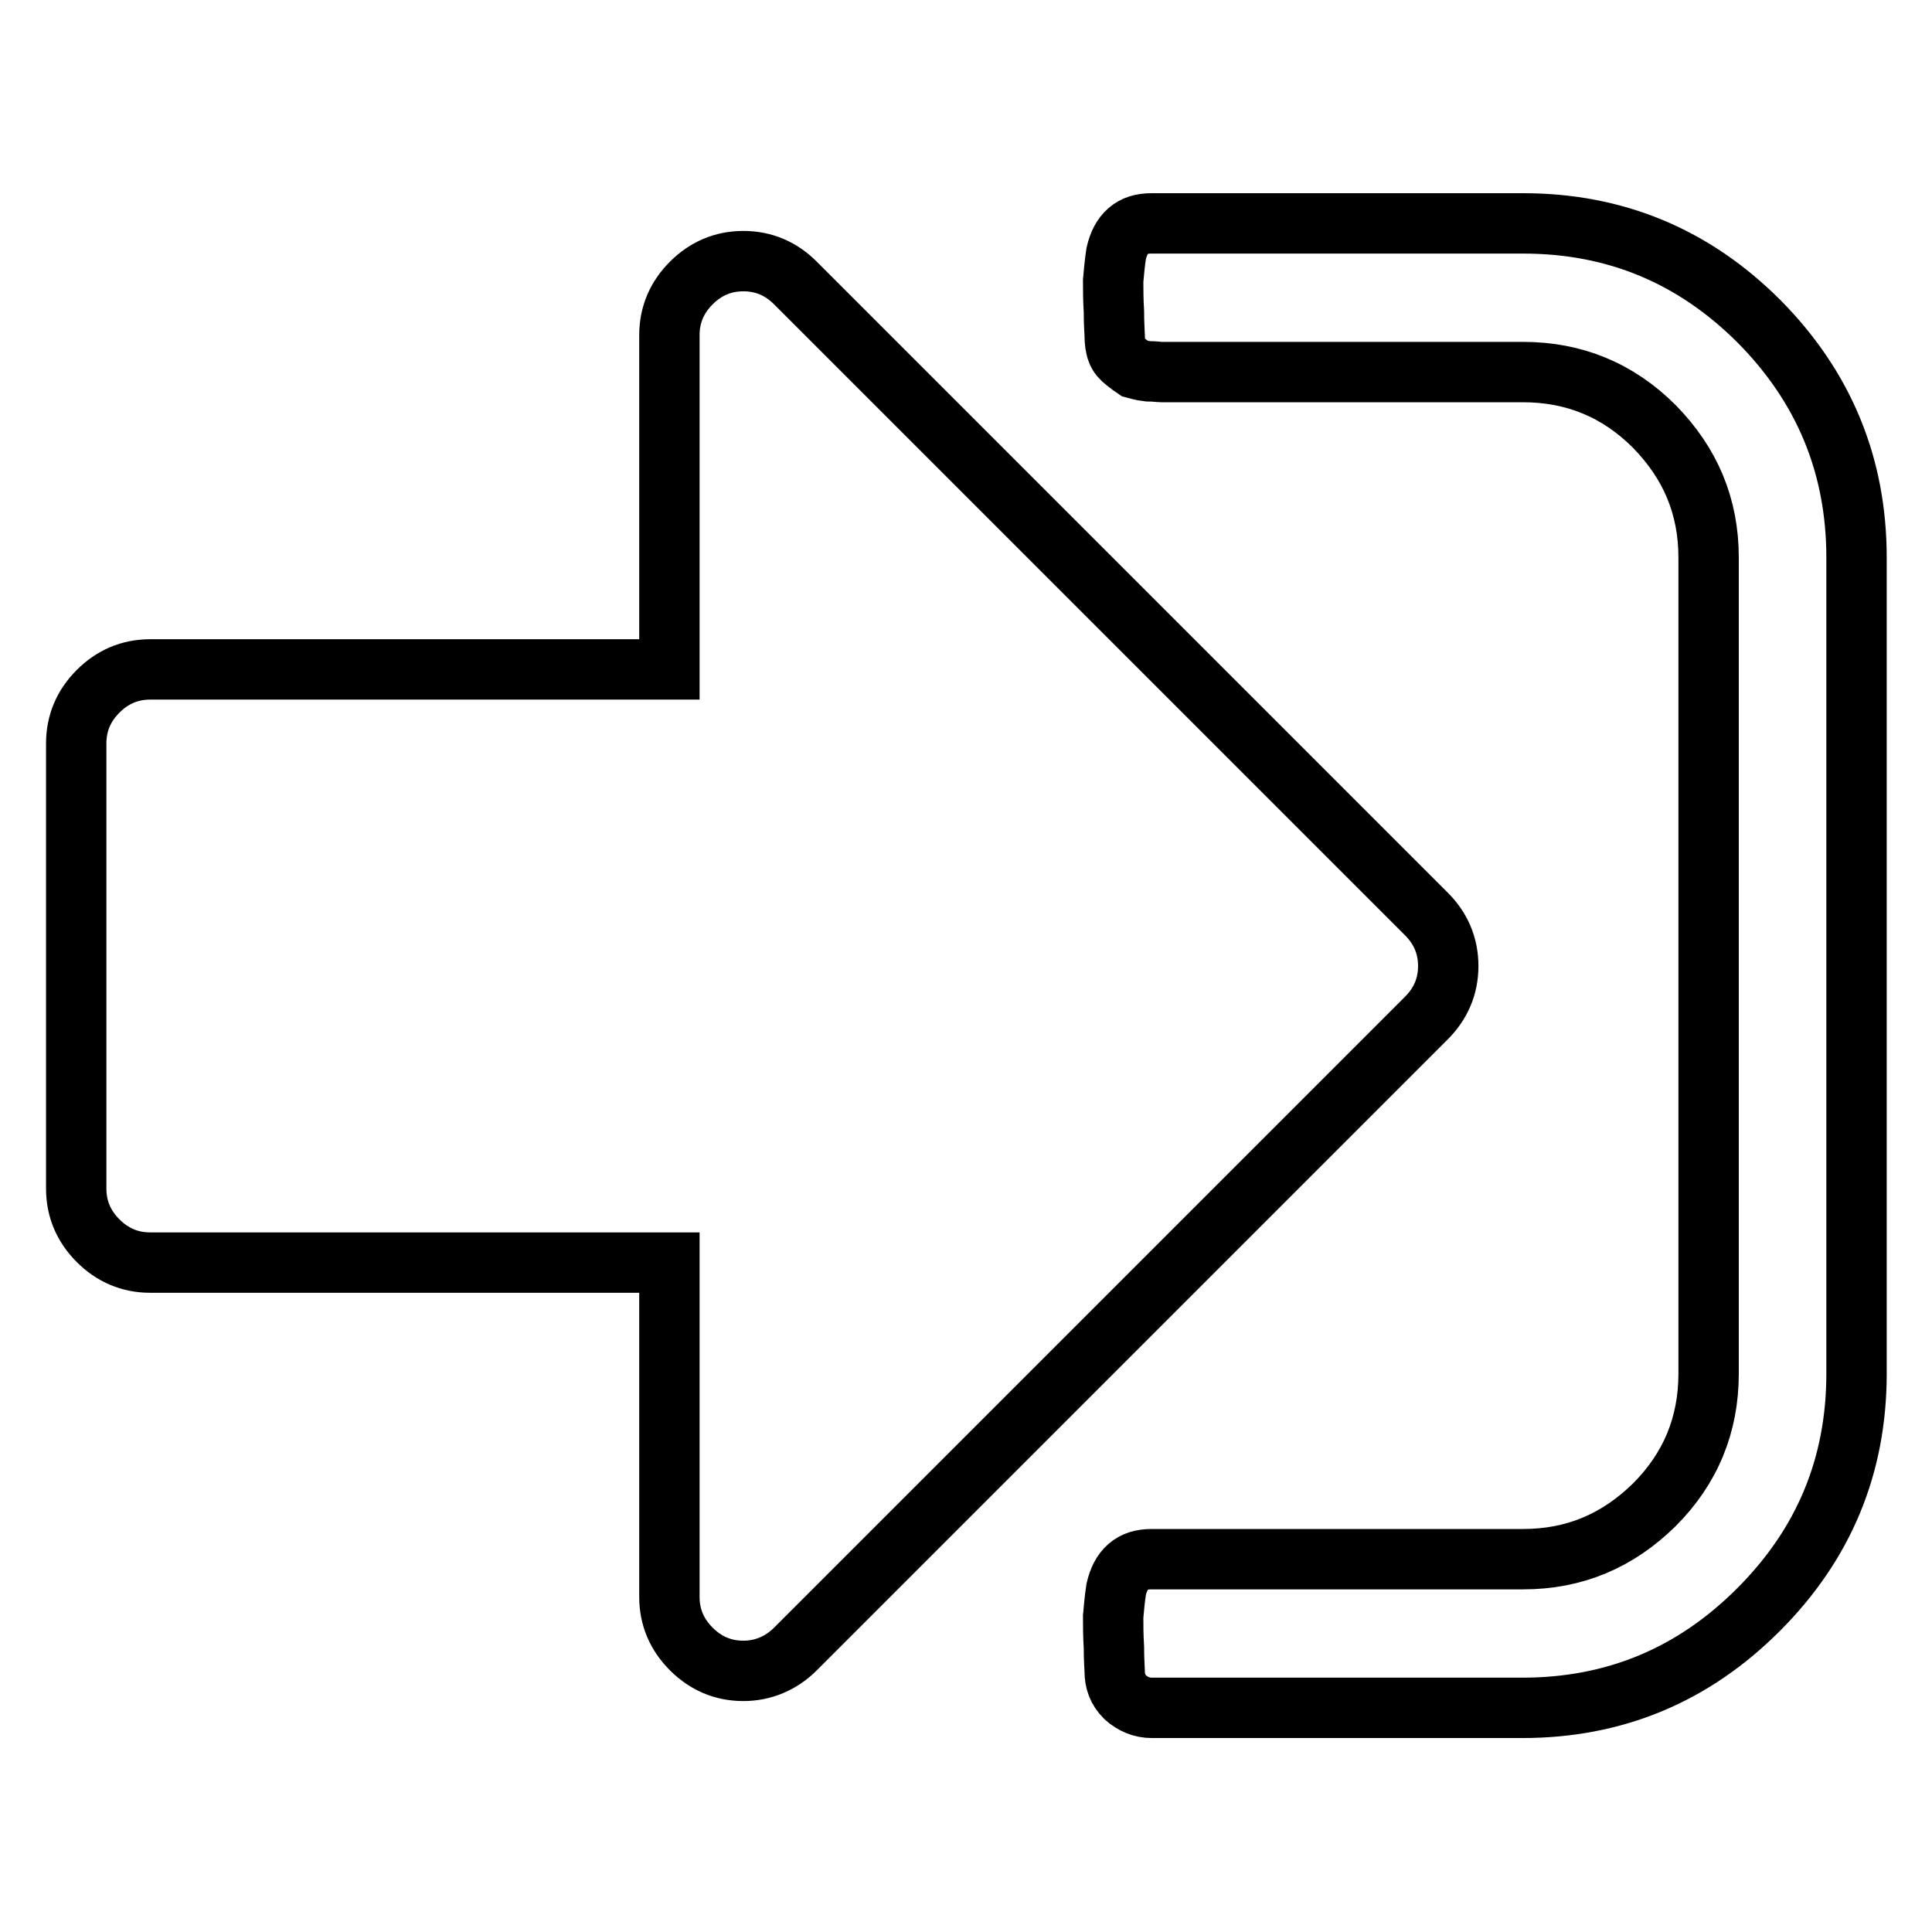 <?xml version="1.0" encoding="utf-8"?>
<!-- Svg Vector Icons : http://www.onlinewebfonts.com/icon -->
<!DOCTYPE svg PUBLIC "-//W3C//DTD SVG 1.1//EN" "http://www.w3.org/Graphics/SVG/1.1/DTD/svg11.dtd">
<svg version="1.1" xmlns="http://www.w3.org/2000/svg" xmlns:xlink="http://www.w3.org/1999/xlink" x="0px" y="0px" viewBox="0 0 256 256" enable-background="new 0 0 256 256" xml:space="preserve">
<g> <path stroke-width="8" fill-opacity="0" stroke="#000000"  d="M191.9,128c0,2.7-1,5-2.9,6.9l-83.6,83.6c-1.9,1.9-4.3,2.9-6.9,2.9c-2.7,0-5-1-6.9-2.9 c-1.9-1.9-2.9-4.2-2.9-6.9v-44.3H19.9c-2.7,0-5-1-6.9-2.9c-1.9-1.9-2.9-4.2-2.9-6.9v-59c0-2.7,1-5,2.9-6.9c1.9-1.9,4.2-2.9,6.9-2.9 h68.8V44.4c0-2.7,1-5,2.9-6.9c1.9-1.9,4.2-2.9,6.9-2.9c2.7,0,5,1,6.9,2.9l83.6,83.6C190.9,123,191.9,125.3,191.9,128z M246,73.9 V182c0,12.2-4.3,22.6-13,31.3c-8.7,8.7-19.1,13-31.3,13h-49.1c-1.3,0-2.5-0.5-3.5-1.4c-1-1-1.4-2.1-1.4-3.5c0-0.4-0.1-1.4-0.1-3.1 c-0.1-1.7-0.1-3-0.1-4.1c0.1-1.1,0.2-2.3,0.4-3.6c0.3-1.3,0.8-2.3,1.6-3c0.8-0.7,1.8-1,3.1-1h49.2c6.8,0,12.5-2.4,17.4-7.2 c4.8-4.8,7.2-10.6,7.2-17.4V73.9c0-6.8-2.4-12.5-7.2-17.4c-4.8-4.8-10.6-7.2-17.4-7.2h-47.9c-0.3,0-0.9-0.1-1.8-0.1 c-0.9-0.1-1.4-0.3-1.8-0.4c-0.3-0.2-0.7-0.5-1.2-0.9c-0.5-0.4-0.9-0.8-1.1-1.4c-0.2-0.5-0.3-1.3-0.3-2.1c0-0.4-0.1-1.4-0.1-3.1 c-0.1-1.7-0.1-3-0.1-4.1c0.1-1.1,0.2-2.3,0.4-3.6c0.3-1.3,0.8-2.3,1.6-3c0.8-0.7,1.8-1,3.1-1h49.2c12.2,0,22.6,4.3,31.3,13 C241.7,51.3,246,61.7,246,73.9L246,73.9z"/></g>
</svg>
